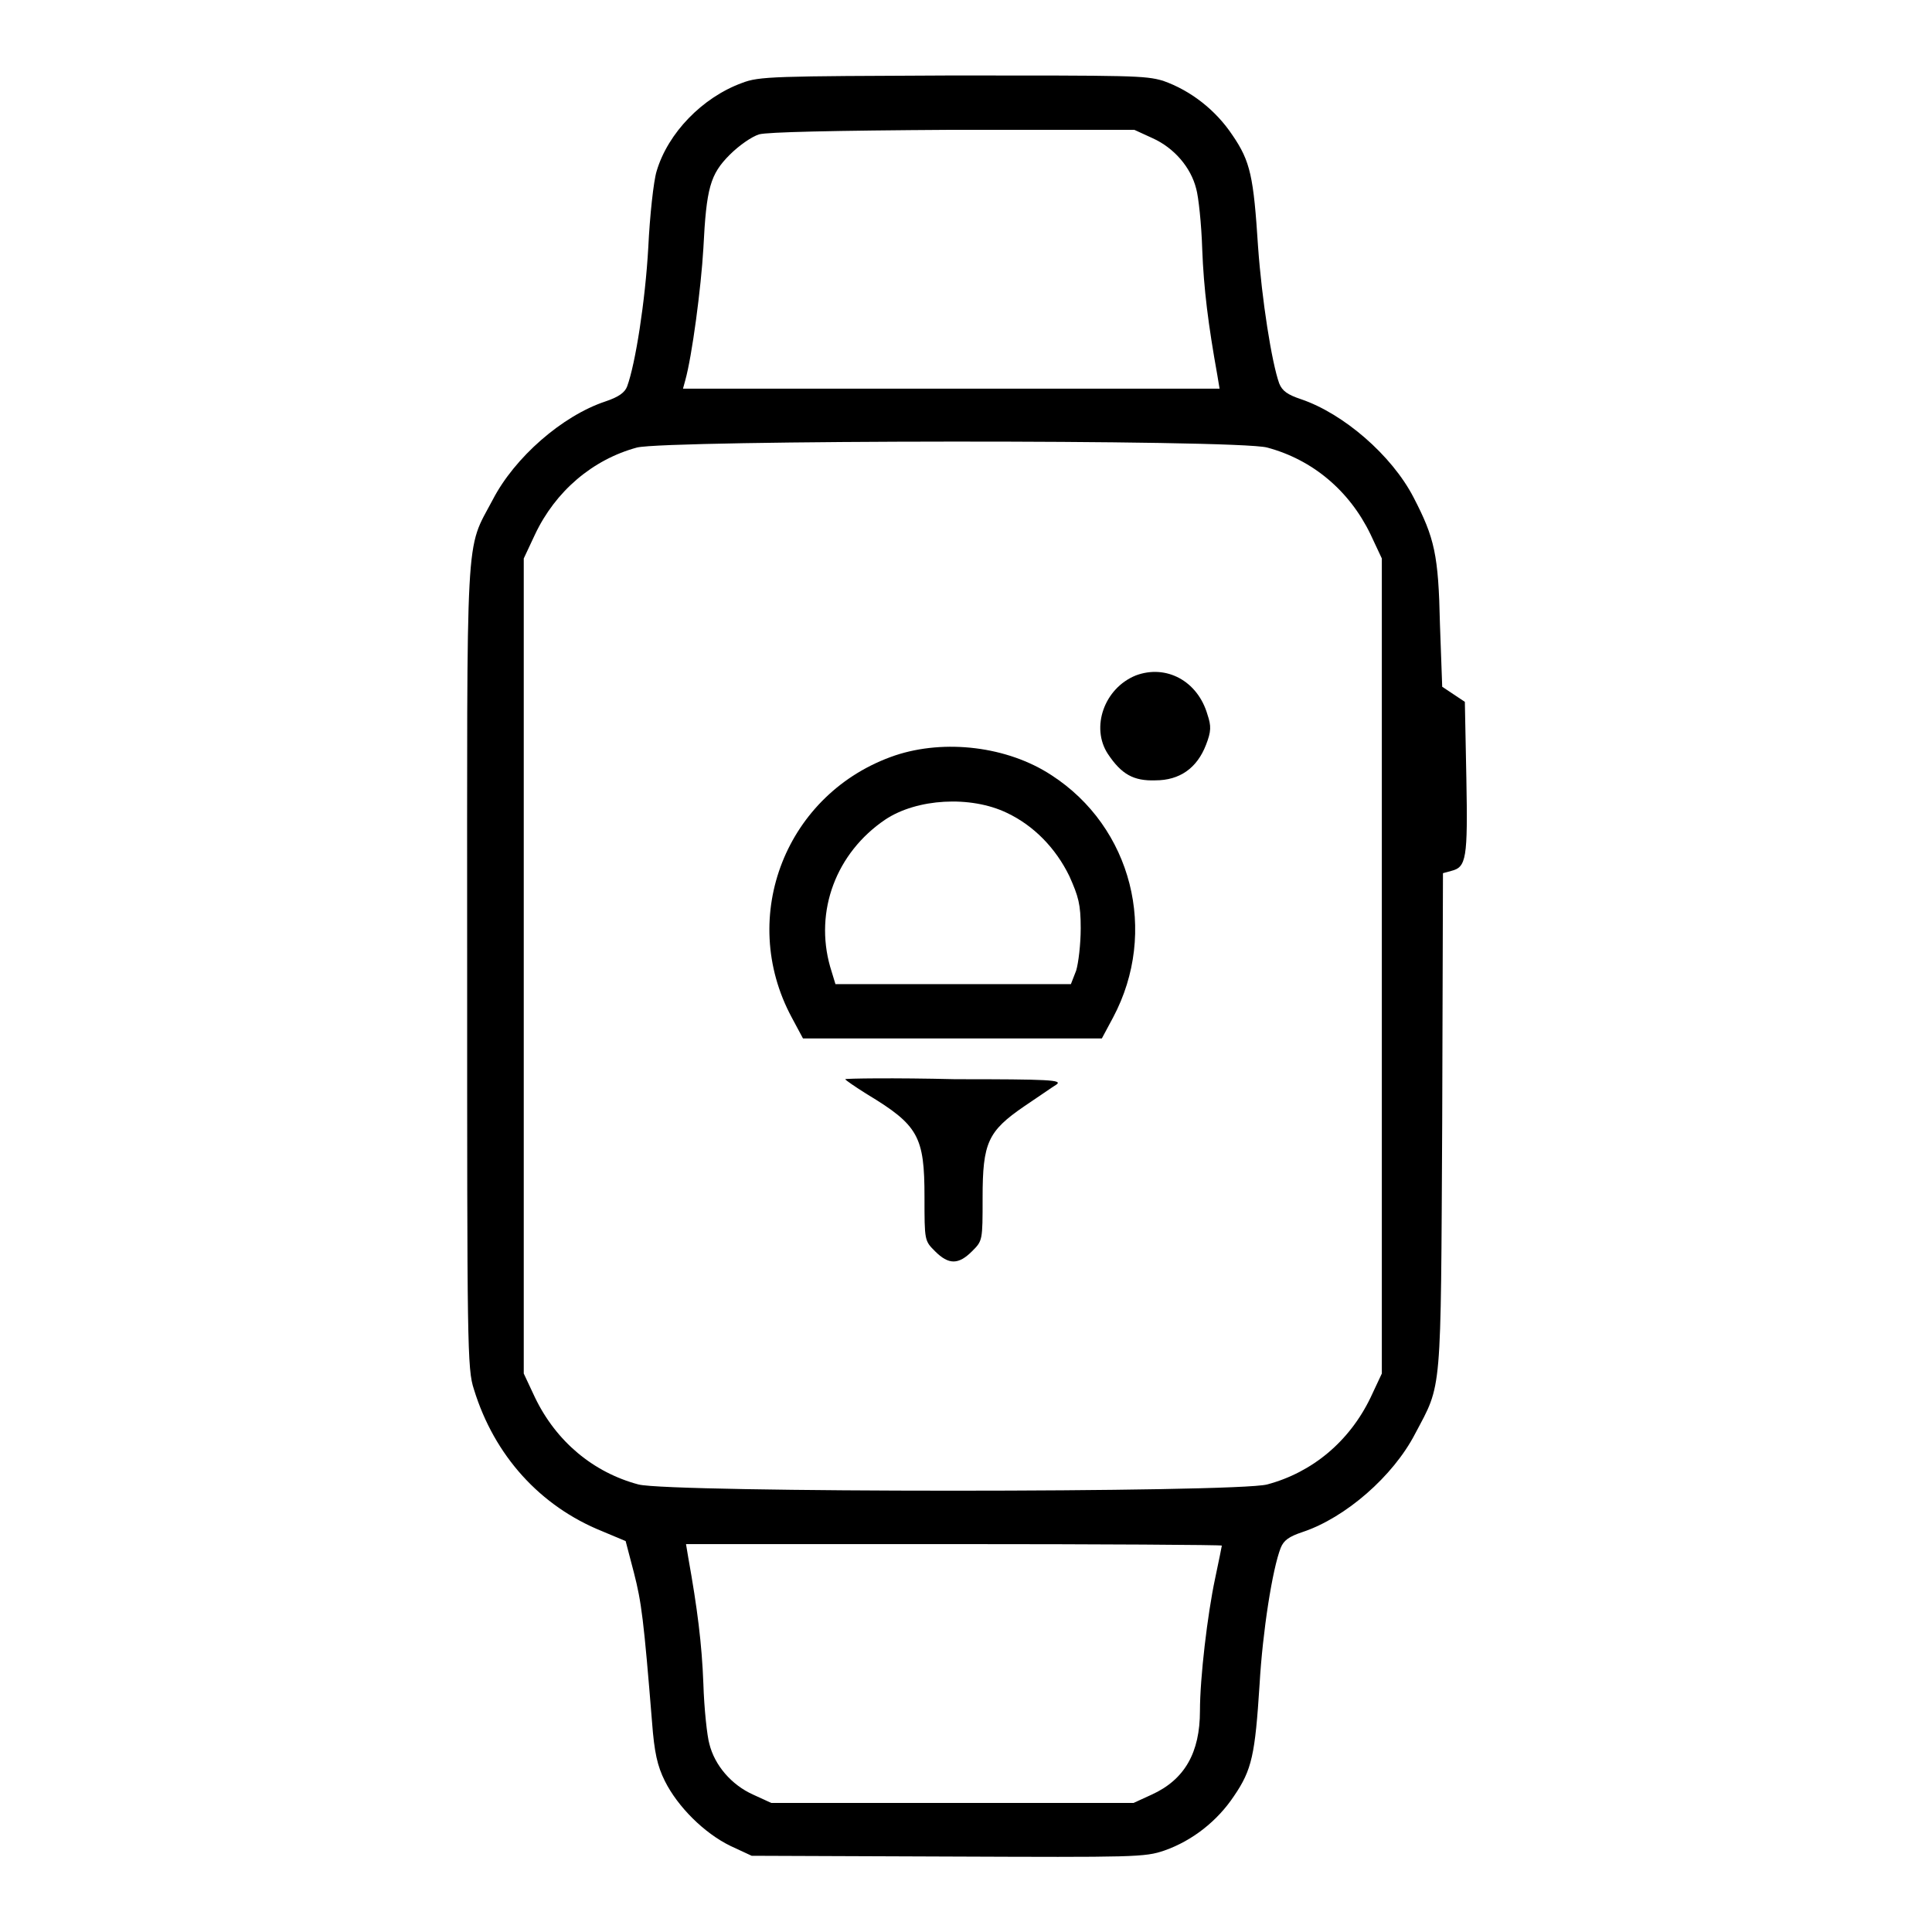 <?xml version="1.0" encoding="utf-8"?>
<!-- Svg Vector Icons : http://www.onlinewebfonts.com/icon -->
<!DOCTYPE svg PUBLIC "-//W3C//DTD SVG 1.1//EN" "http://www.w3.org/Graphics/SVG/1.1/DTD/svg11.dtd">
<svg version="1.1" xmlns="http://www.w3.org/2000/svg" xmlns:xlink="http://www.w3.org/1999/xlink" x="0px" y="0px" viewBox="0 0 256 256" enable-background="new 0 0 256 256" xml:space="preserve">
<g><g><g><path fill="#000000" d="M98.3,11c-5.2,1.9-9.8,6.6-11.3,11.7c-0.4,1.3-0.9,5.9-1.1,10.1c-0.4,7.1-1.7,15.4-2.8,18.4c-0.3,0.8-1.1,1.4-2.9,2c-5.7,1.9-12,7.4-14.9,13c-3.7,7-3.4,2.6-3.4,62c0,50.2,0,53.2,0.9,55.9c2.7,8.8,8.8,15.5,17,18.8l3.1,1.3l1.1,4.2c1,3.9,1.3,6.2,2.4,19.8c0.3,4,0.7,5.8,1.7,7.8c1.7,3.4,5.2,6.9,8.7,8.6l2.8,1.3l26,0.1c24.8,0.1,26.1,0.1,28.7-0.8c3.7-1.3,7-3.9,9.2-7.2c2.4-3.5,2.8-5.5,3.4-14.8c0.4-7,1.7-15.3,2.8-18.1c0.4-1,1.1-1.5,2.9-2.1c5.7-1.9,12-7.4,14.9-13c3.6-6.8,3.4-4.7,3.6-41.4l0.1-32.9l1.1-0.3c2-0.5,2.2-1.6,2-12.3L194.1,93l-1.5-1l-1.5-1l-0.3-8.3c-0.2-9.2-0.7-11.4-3.5-16.8c-2.9-5.6-9.3-11.1-14.9-13c-1.8-0.6-2.5-1.1-2.9-2.1c-1-2.8-2.3-11.1-2.8-18.1c-0.6-9.3-1-11.3-3.4-14.8c-2.2-3.3-5.5-5.9-9.2-7.2C151.7,10,150,10,126.1,10C102.5,10.1,100.6,10.1,98.3,11z M152.7,18.3c2.9,1.3,5.1,3.9,5.8,6.7c0.3,1,0.7,4.7,0.8,8c0.2,5.3,0.8,10,2,16.7l0.3,1.8H126H90.5l0.3-1.1c0.9-3.2,2.1-12.3,2.4-17.5c0.4-8,0.9-9.8,3.5-12.4c1.2-1.2,2.9-2.4,3.9-2.7c1.1-0.3,9.5-0.5,25.7-0.6l24,0L152.7,18.3z M167.9,59.3c6,1.6,10.9,5.7,13.7,11.5l1.5,3.2v54v54l-1.5,3.2c-2.8,5.8-7.7,9.9-13.7,11.5c-4.2,1.1-79,1.1-83.3,0c-6-1.6-10.9-5.7-13.7-11.5l-1.5-3.2v-54V74l1.5-3.2c2.7-5.7,7.6-9.9,13.5-11.5C88.4,58.3,163.8,58.2,167.9,59.3z M161.9,204.8c0,0.1-0.4,2-0.9,4.4c-1,4.7-2,13.1-2,17.5c0,5.5-2,9.1-6.4,11.1l-2.4,1.1h-24h-24l-2.4-1.1c-2.9-1.3-5.1-3.9-5.8-6.7c-0.3-1-0.7-4.7-0.8-8c-0.2-5.3-0.8-10-2-16.7l-0.3-1.8h35.5C145.9,204.6,161.9,204.7,161.9,204.8z"/><path fill="#000000" d="M150.5,89.5c-4.2,1.7-6,6.9-3.7,10.4c1.8,2.7,3.4,3.6,6.3,3.5c3.2,0,5.5-1.6,6.7-4.7c0.7-1.8,0.7-2.5,0.2-4C158.7,90.2,154.5,88,150.5,89.5z"/><path fill="#000000" d="M118.6,100.1c-14.4,4.9-20.9,21.3-13.7,34.7l1.5,2.8h19.8h19.8l1.5-2.8c6-11.3,2.5-25.2-8.2-32.1C133.5,98.9,125.2,97.9,118.6,100.1z M133.4,107.7c3.6,1.7,6.5,4.7,8.3,8.4c1.2,2.7,1.5,3.7,1.5,6.9c0,2.1-0.3,4.6-0.6,5.6l-0.7,1.8h-15.6h-15.6l-0.7-2.3c-2.1-7.4,0.8-15.1,7.3-19.5C121.5,105.8,128.6,105.4,133.4,107.7z"/><path fill="#000000" d="M112,143c0,0.1,1.3,1,2.9,2c6.8,4.1,7.6,5.6,7.6,13.6c0,5.8,0,5.8,1.4,7.2c1.8,1.8,3.1,1.8,4.9,0c1.4-1.4,1.4-1.4,1.4-7.1c0-7.3,0.7-8.8,5.5-12.1c1.8-1.2,3.8-2.6,4.3-2.9c0.8-0.6-0.9-0.7-13.4-0.7C118.4,142.8,112,142.9,112,143z"/></g></g></g>
</svg>